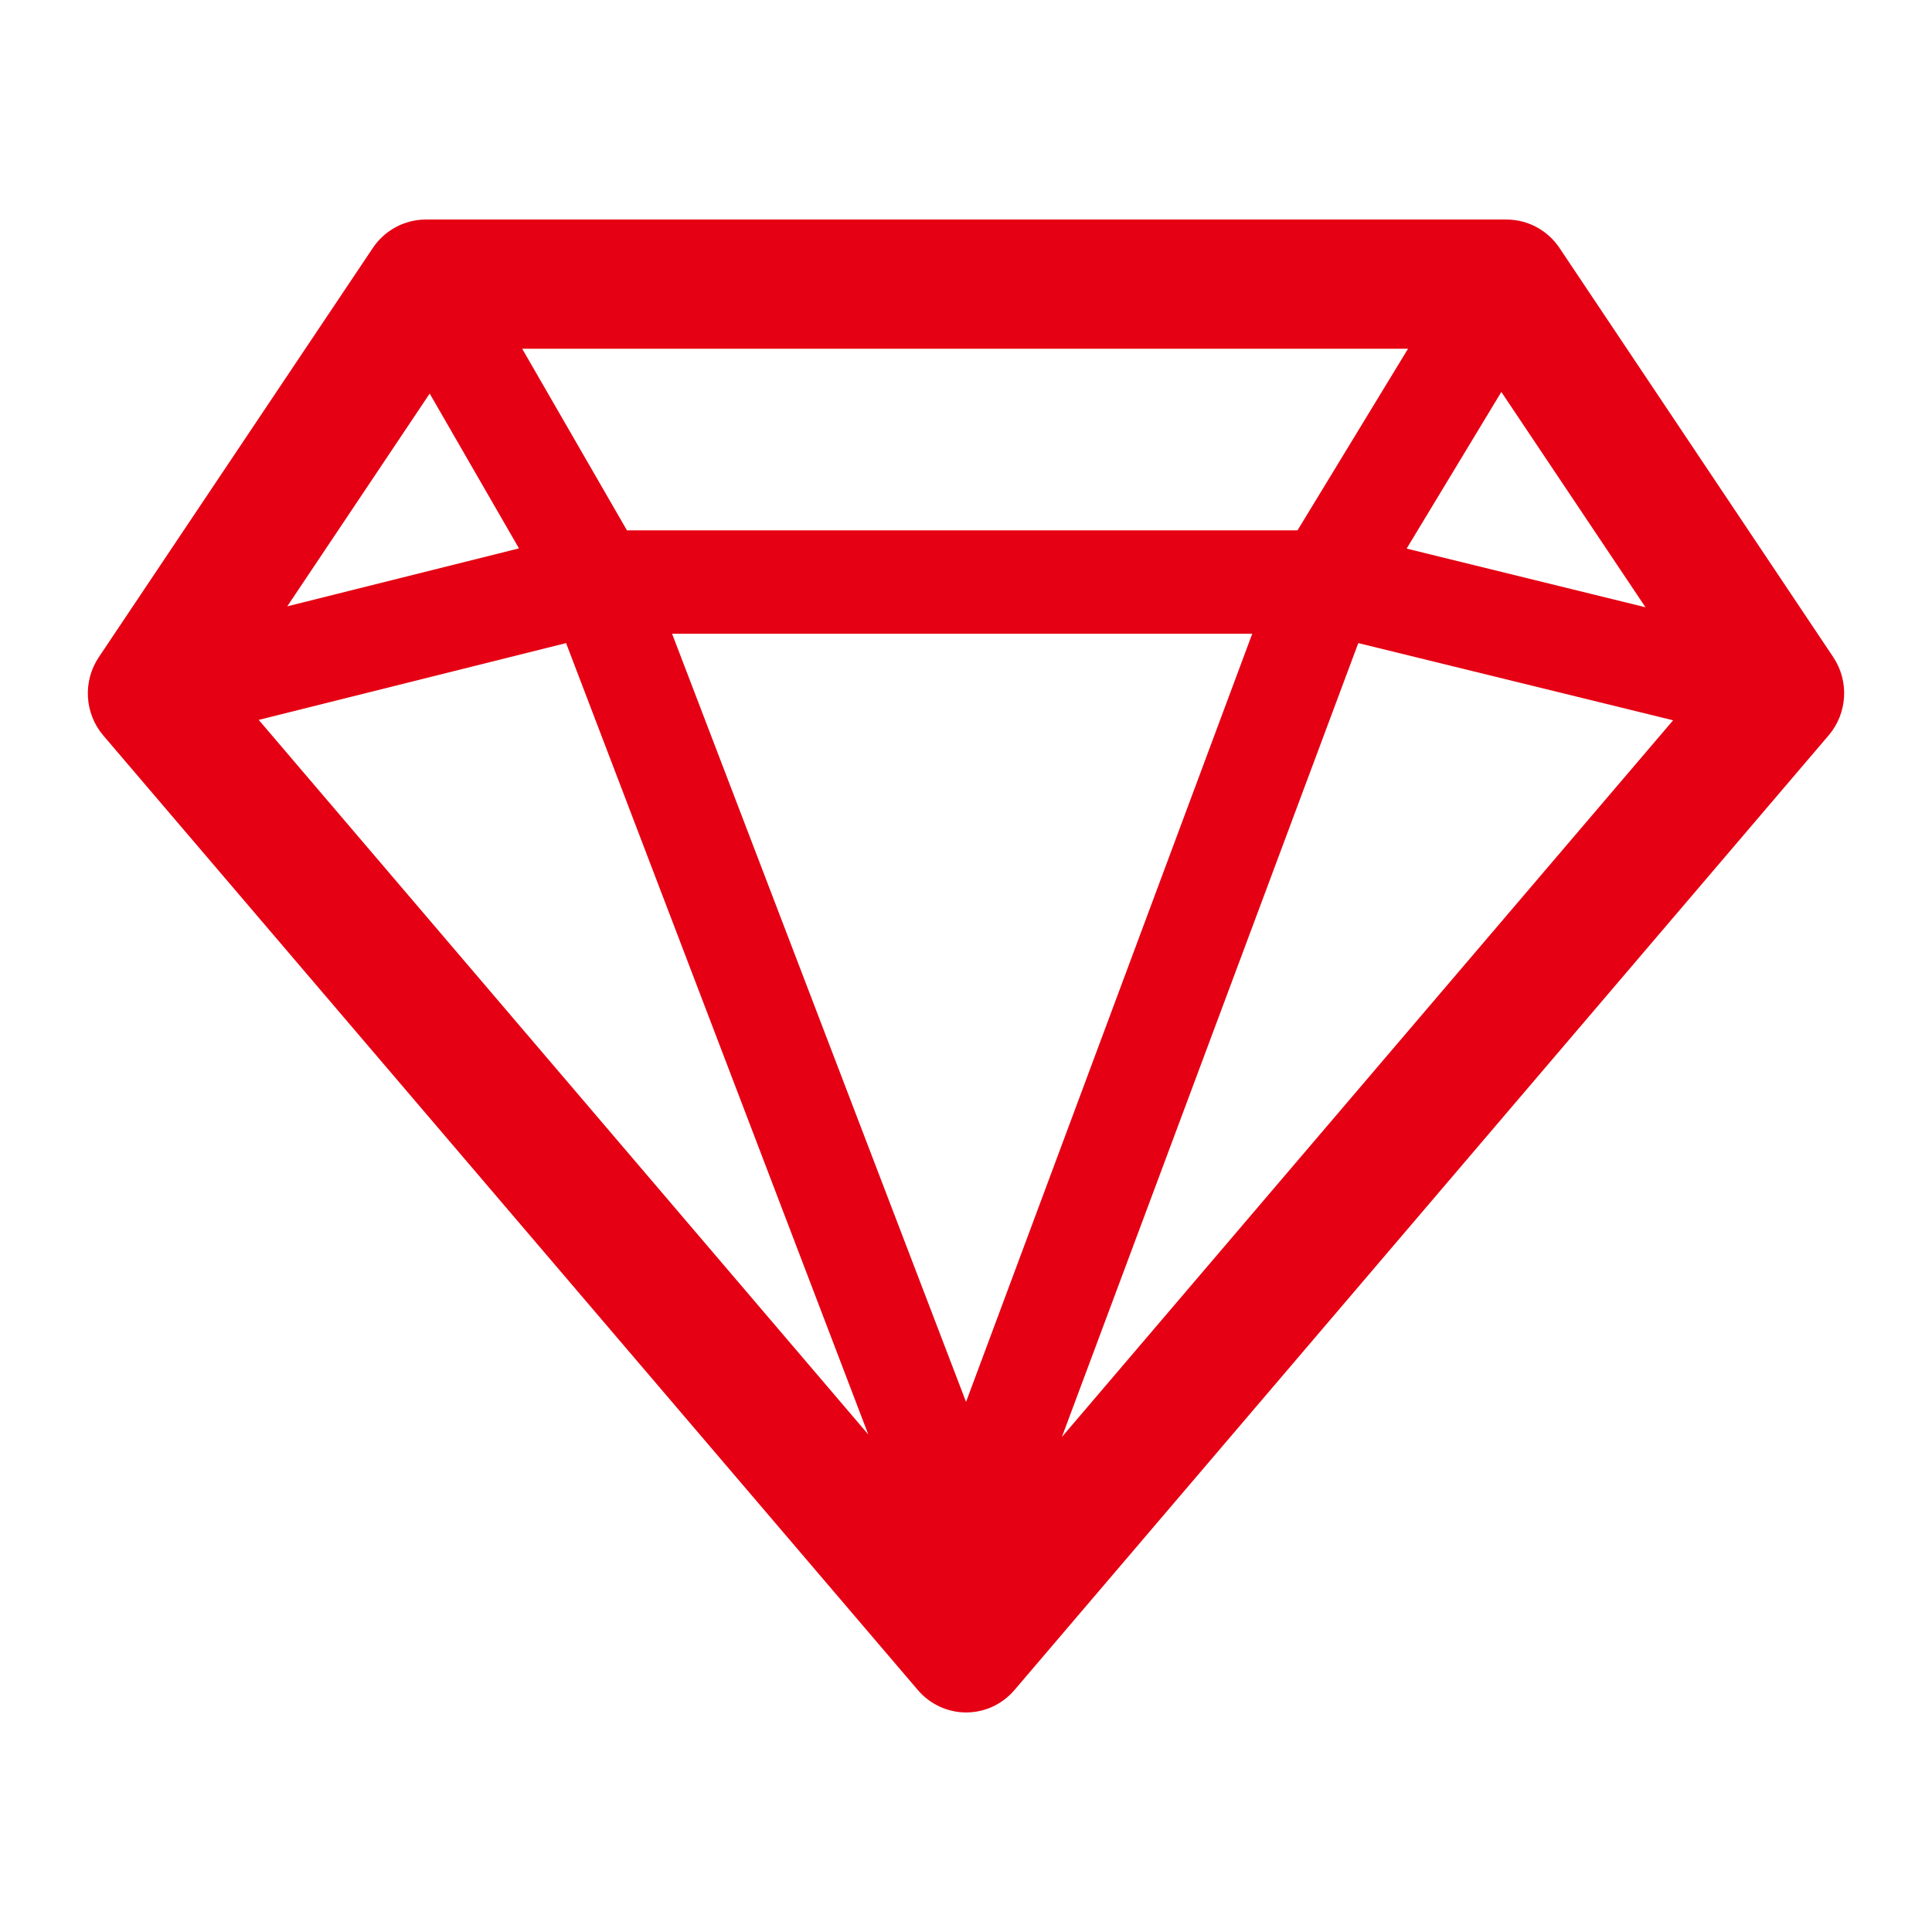 <?xml version="1.0" encoding="UTF-8"?>
<svg width="44px" height="44px" viewBox="0 0 44 44" version="1.1" xmlns="http://www.w3.org/2000/svg" xmlns:xlink="http://www.w3.org/1999/xlink">
    <!-- Generator: Sketch 63.1 (92452) - https://sketch.com -->
    <title>价值观</title>
    <desc>Created with Sketch.</desc>
    <g id="页面-1" stroke="none" stroke-width="1" fill="none" fill-rule="evenodd">
        <g id="2" transform="translate(-1033, -3012)" fill="#E50013" fill-rule="nonzero">
            <g id="编组-4" transform="translate(0, 2815)">
                <g id="位图">
                    <g id="编组" transform="translate(360, 156)">
                        <g id="编组-19" transform="translate(673, 41)">
                            <g id="钻石" transform="translate(2, 5)">
                                <path d="M39.752,9.967 L33.516,0.647 C33.245,0.242 32.792,0 32.309,0 L7.696,0 C7.213,0.001 6.762,0.243 6.491,0.647 L0.25,9.967 C-0.118,10.517 -0.076,11.248 0.353,11.751 L18.901,33.487 C19.177,33.812 19.579,34 20.004,34 C20.428,34 20.831,33.812 21.106,33.487 L39.649,11.744 C40.075,11.242 40.117,10.515 39.752,9.967 L39.752,9.967 Z M27.55,7.078 L12.278,7.078 L9.892,2.942 L30.067,2.942 L27.55,7.078 Z M26.519,9.433 L20.001,26.928 L13.306,9.433 L26.519,9.433 Z M17.775,27.67 L3.892,11.395 L10.892,9.646 L17.775,27.67 Z M28.934,9.646 L36.104,11.404 L22.184,27.726 L28.934,9.646 Z M30.035,7.494 L32.192,3.926 L35.475,8.83 L30.035,7.494 Z M7.786,3.963 L9.819,7.489 L4.542,8.809 L7.786,3.963 Z" id="形状"></path>
                            </g>
                        </g>
                    </g>
                </g>
            </g>
        </g>
    </g>
</svg>